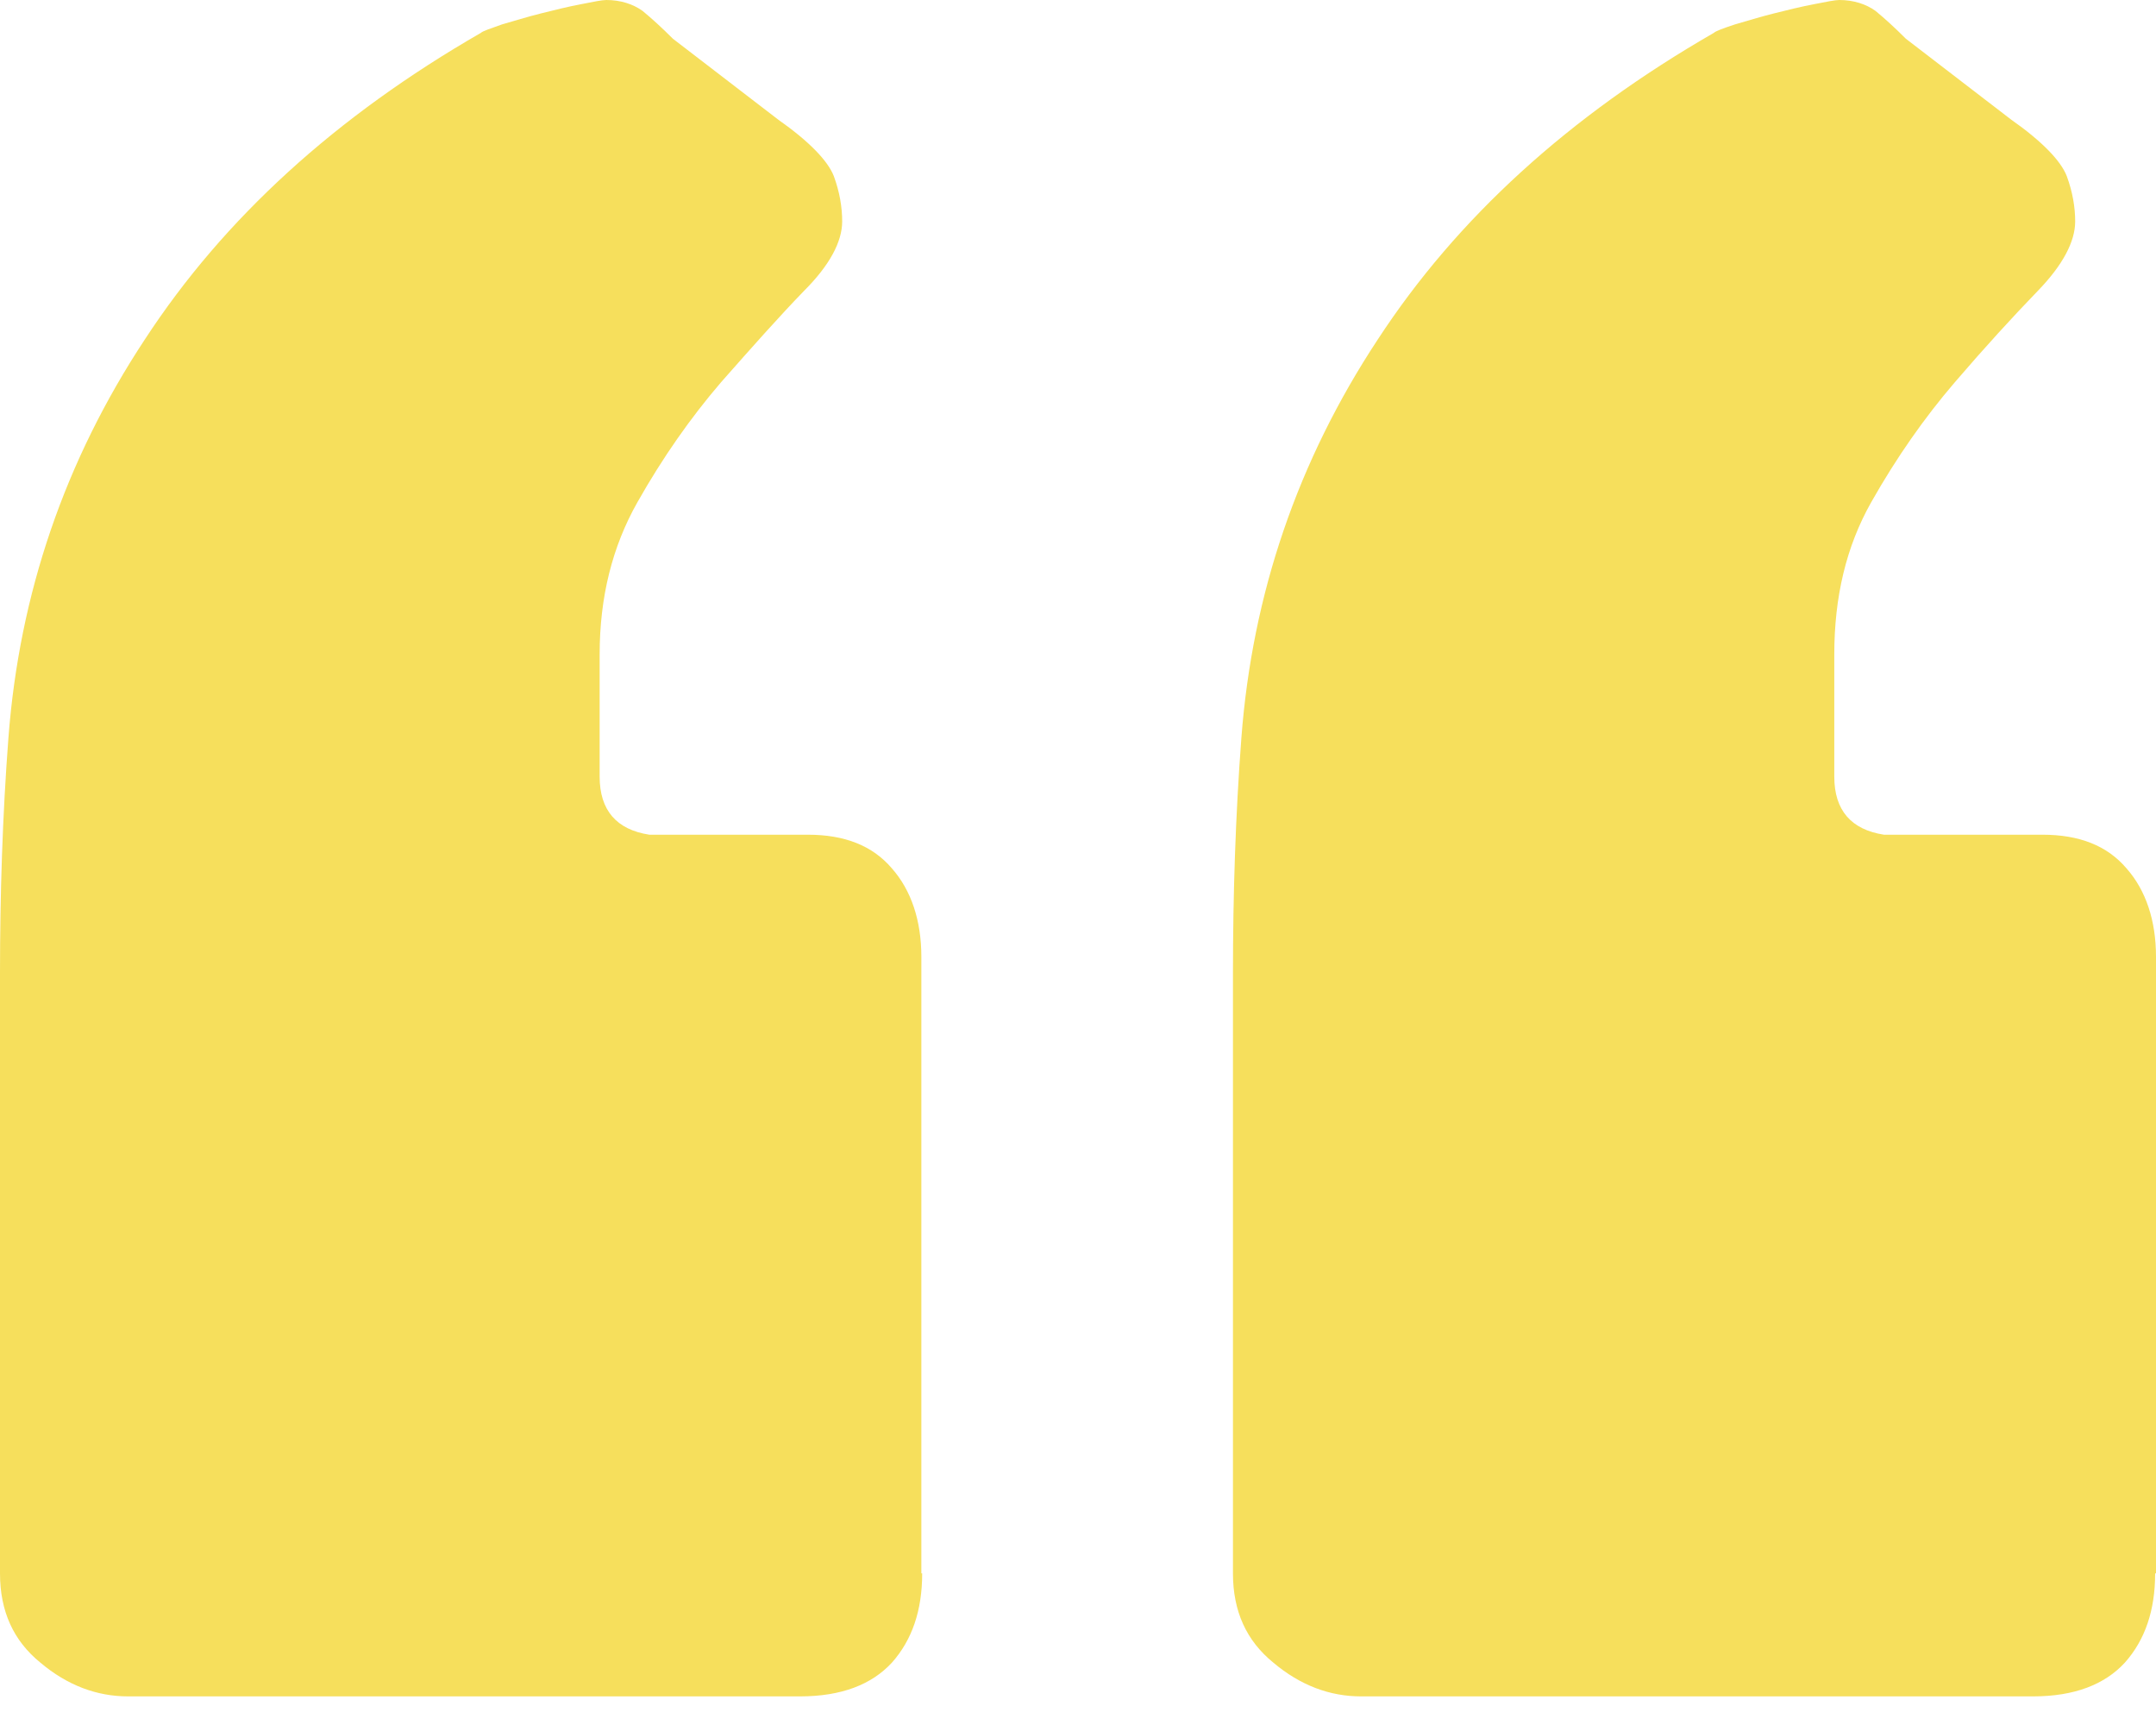 <?xml version="1.0" encoding="UTF-8"?> <svg xmlns="http://www.w3.org/2000/svg" width="55" height="44" viewBox="0 0 55 44" fill="none"><path d="M23.525 40.133C23.525 41.078 23.268 41.83 22.752 42.41C22.236 42.969 21.463 43.27 20.41 43.27H3.266C2.471 43.27 1.719 42.99 1.031 42.41C0.344 41.852 0 41.1 0 40.133V24.836C0 22.816 0.064 20.797 0.215 18.82C0.494 15.146 1.654 11.752 3.695 8.658C5.715 5.564 8.572 2.965 12.268 0.838C12.31 0.795 12.504 0.73 12.805 0.623C13.105 0.537 13.449 0.43 13.793 0.344C14.137 0.258 14.48 0.172 14.824 0.107C15.146 0.043 15.361 0 15.469 0C15.834 0 16.156 0.107 16.393 0.279C16.629 0.473 16.887 0.709 17.166 0.988L19.852 3.051C20.646 3.609 21.119 4.104 21.27 4.49C21.42 4.898 21.484 5.285 21.484 5.65C21.484 6.166 21.162 6.768 20.518 7.412C19.873 8.078 19.186 8.852 18.391 9.754C17.617 10.656 16.908 11.666 16.264 12.805C15.619 13.943 15.297 15.232 15.297 16.693V19.809C15.297 20.668 15.727 21.162 16.564 21.291H20.604C21.549 21.291 22.258 21.57 22.752 22.15C23.246 22.709 23.504 23.482 23.504 24.406V40.133H23.525ZM54.978 40.133C54.978 41.078 54.721 41.83 54.205 42.41C53.69 42.969 52.916 43.27 51.863 43.27H34.719C33.924 43.27 33.172 42.99 32.484 42.41C31.797 41.852 31.453 41.1 31.453 40.133V24.836C31.453 22.816 31.518 20.797 31.668 18.82C31.947 15.146 33.107 11.752 35.148 8.658C37.168 5.564 40.025 2.965 43.721 0.838C43.764 0.795 43.935 0.73 44.258 0.623C44.559 0.537 44.902 0.43 45.246 0.344C45.59 0.258 45.934 0.172 46.277 0.107C46.6 0.043 46.815 0 46.922 0C47.287 0 47.609 0.107 47.846 0.279C48.082 0.473 48.34 0.709 48.619 0.988L51.305 3.051C52.1 3.609 52.572 4.104 52.723 4.49C52.873 4.898 52.938 5.285 52.938 5.65C52.938 6.166 52.615 6.768 51.992 7.412C51.348 8.078 50.639 8.852 49.865 9.754C49.092 10.656 48.383 11.666 47.738 12.805C47.094 13.943 46.793 15.232 46.793 16.693V19.809C46.793 20.668 47.223 21.162 48.06 21.291H52.1C53.045 21.291 53.754 21.57 54.248 22.15C54.742 22.709 55 23.482 55 24.406V40.133H54.978Z" fill="#F6DF5C"></path></svg> 